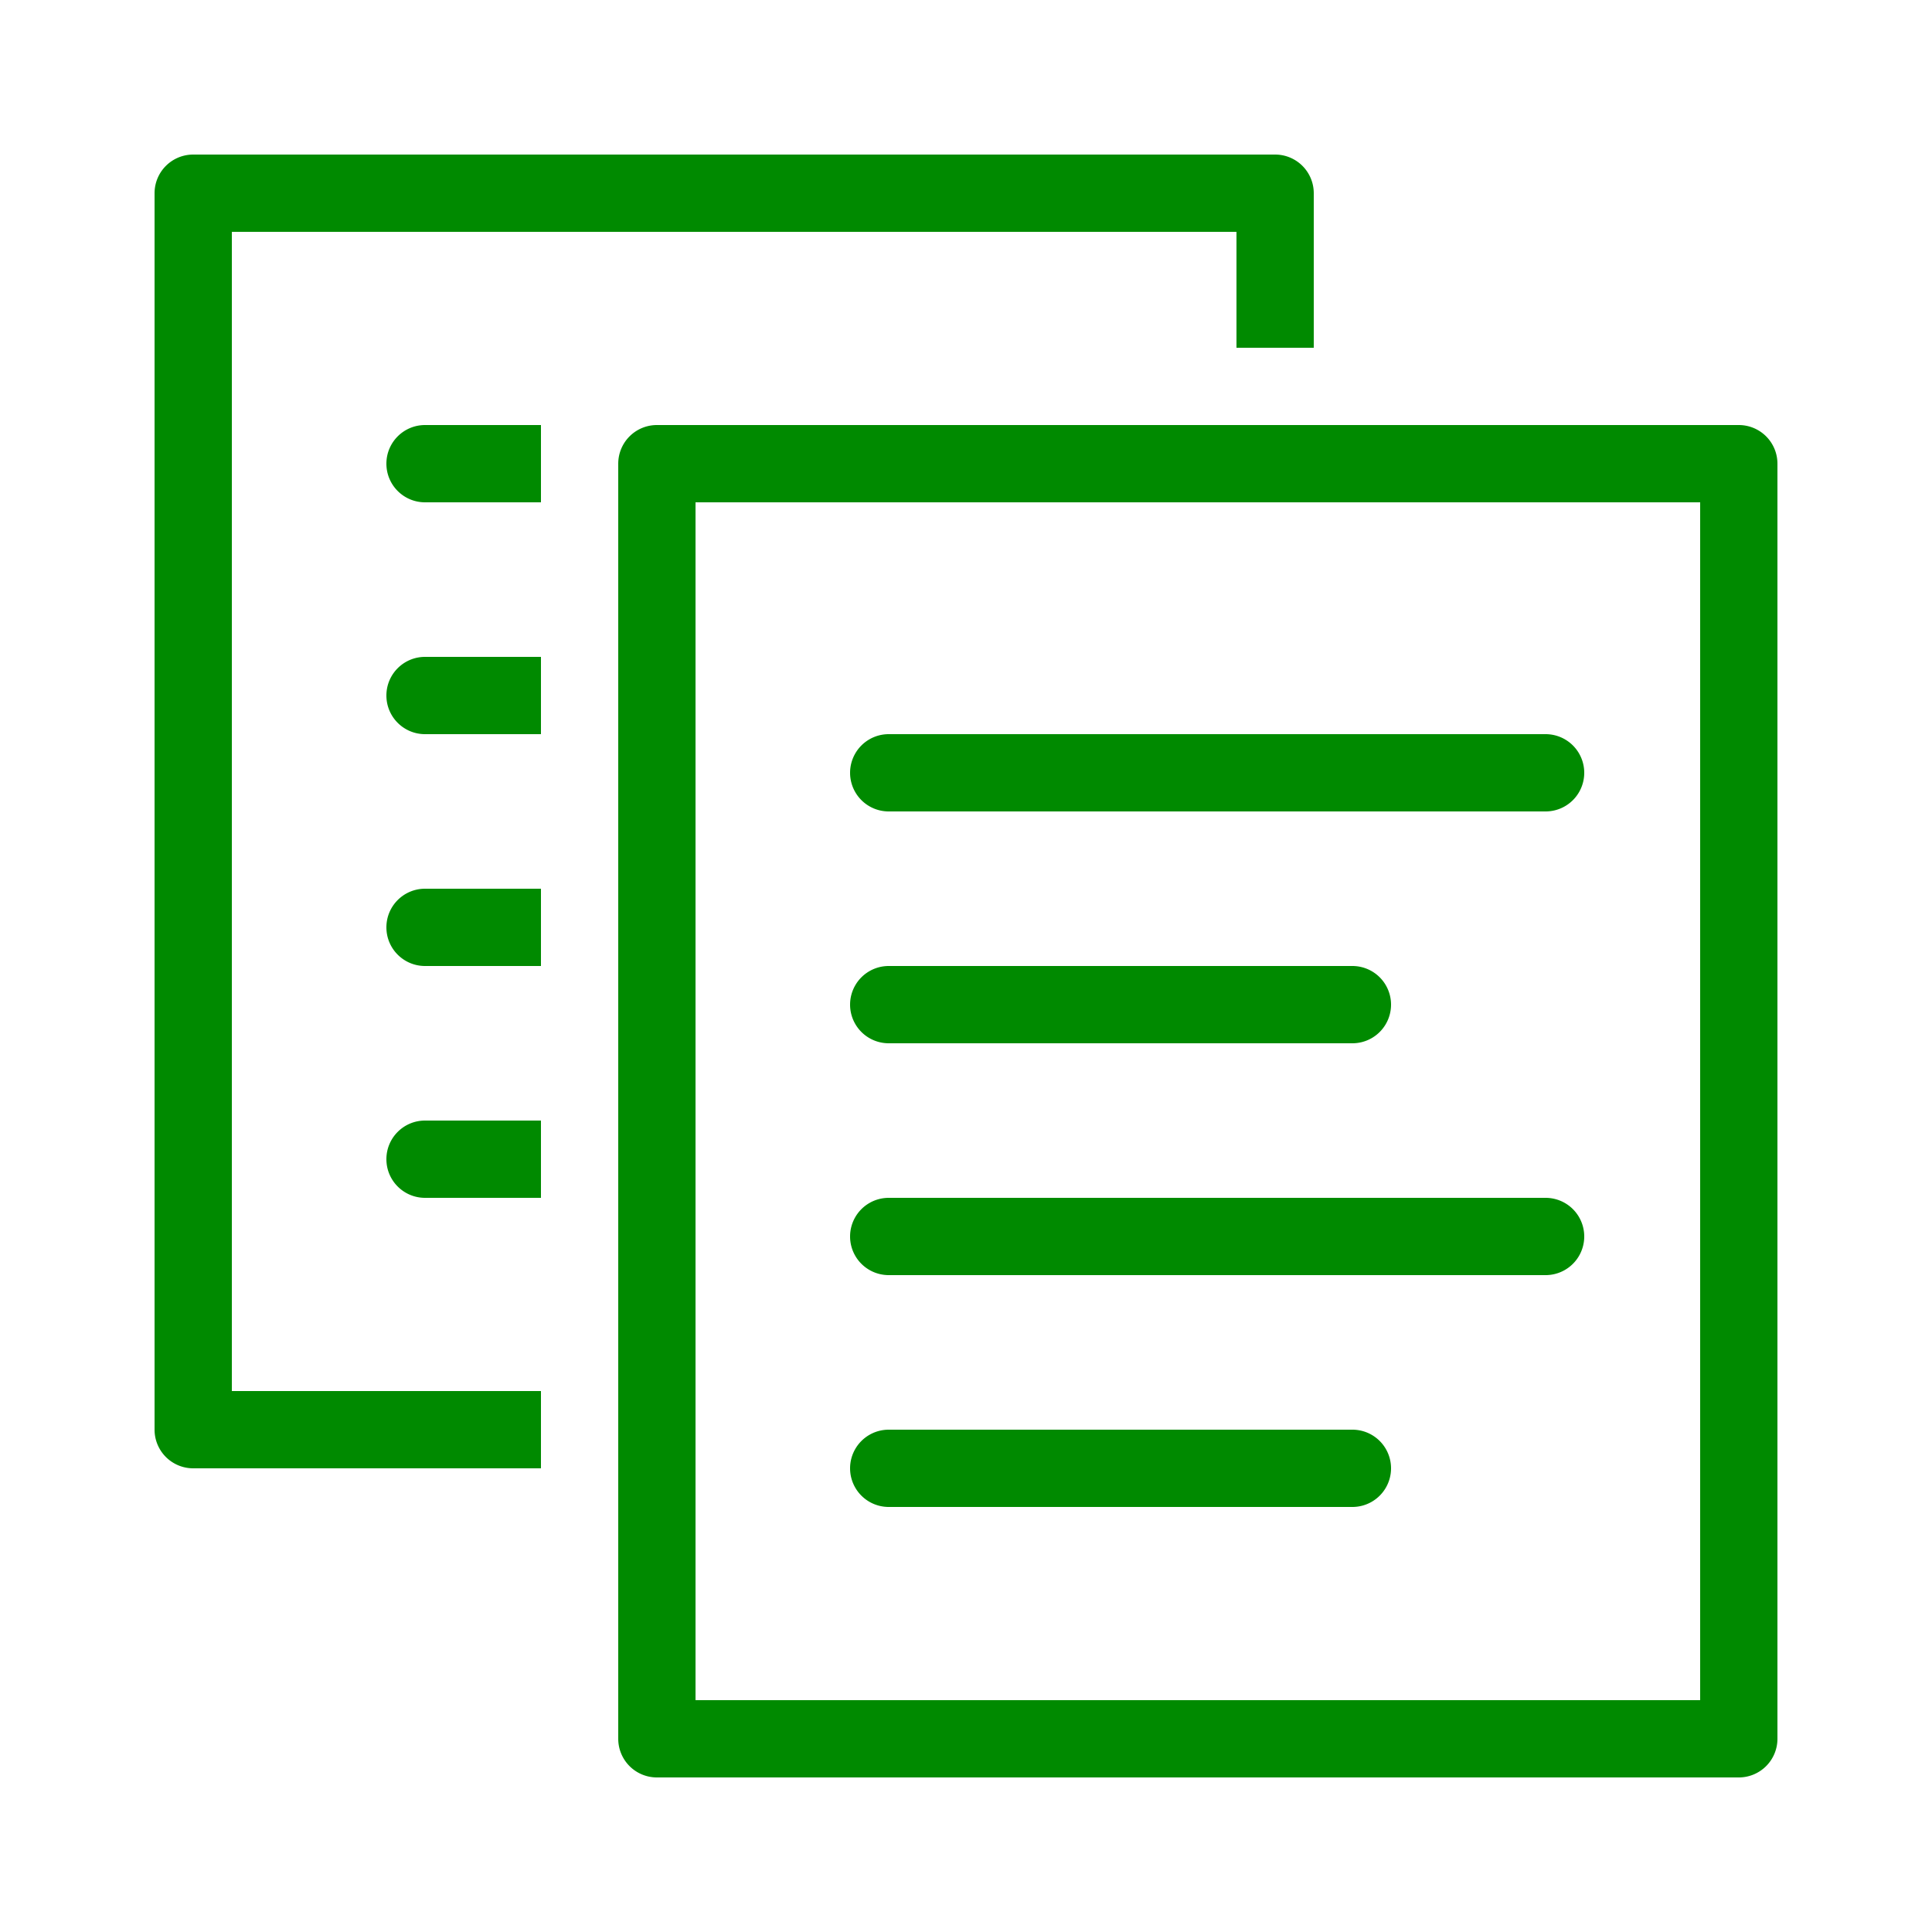 <svg fill="#008a00" xmlns="http://www.w3.org/2000/svg" viewBox="0 0 50 50" width="100px" height="100px"><path d="M 5 4 A 1 1 0 0 0 4 5 L 4 37 A 1 1 0 0 0 5 38 L 14 38 L 14 36 L 6 36 L 6 6 L 32 6 L 32 9 L 34 9 L 34 5 A 1 1 0 0 0 33 4 L 5 4 z M 11 11 C 10.448 11 10 11.447 10 12 C 10 12.553 10.448 13 11 13 L 14 13 L 14 11 L 11 11 z M 17 11 A 1 1 0 0 0 16 12 L 16 45 A 1 1 0 0 0 17 46 L 45 46 A 1 1 0 0 0 46 45 L 46 12 A 1 1 0 0 0 45 11 L 17 11 z M 18 13 L 44 13 L 44 44 L 18 44 L 18 13 z M 11 17 C 10.448 17 10 17.447 10 18 C 10 18.553 10.448 19 11 19 L 14 19 L 14 17 L 11 17 z M 23 19 A 1 1 0 1 0 23 21 L 40 21 A 1 1 0 1 0 40 19 L 23 19 z M 11 23 C 10.448 23 10 23.447 10 24 C 10 24.553 10.448 25 11 25 L 14 25 L 14 23 L 11 23 z M 23 25 A 1 1 0 1 0 23 27 L 35 27 A 1 1 0 1 0 35 25 L 23 25 z M 11 29 C 10.448 29 10 29.447 10 30 C 10 30.553 10.448 31 11 31 L 14 31 L 14 29 L 11 29 z M 23 31 A 1 1 0 1 0 23 33 L 40 33 A 1 1 0 1 0 40 31 L 23 31 z M 23 37 A 1 1 0 1 0 23 39 L 35 39 A 1 1 0 1 0 35 37 L 23 37 z"/></svg>